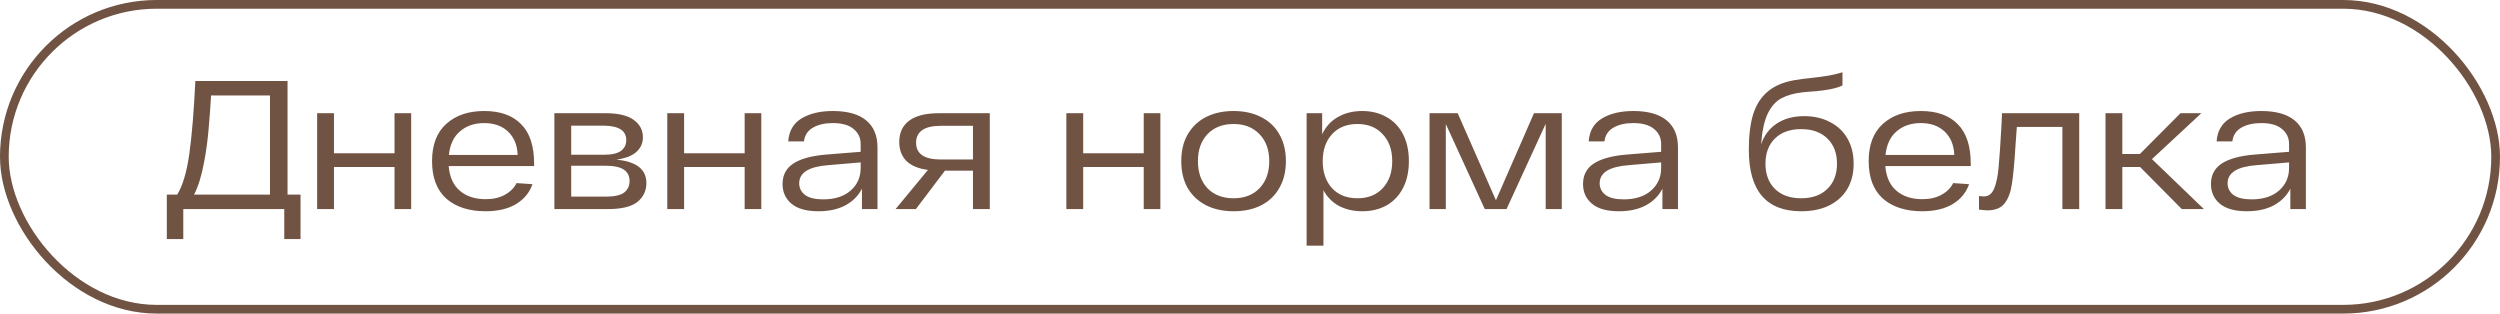<?xml version="1.0" encoding="UTF-8"?> <svg xmlns="http://www.w3.org/2000/svg" width="287" height="36" viewBox="0 0 287 36" fill="none"><path d="M34.502 22.341V27.444H32.633V24H21.041V27.444H19.151V22.341H20.348C20.978 21.305 21.44 19.744 21.734 17.658C22.028 15.558 22.259 12.772 22.427 9.3H33.011V22.341H34.502ZM23.435 18.582C23.155 20.136 22.77 21.389 22.28 22.341H30.995V10.959H24.233C24.135 12.555 24.03 13.955 23.918 15.159C23.806 16.349 23.645 17.49 23.435 18.582ZM47.202 12.996V24H45.291V19.17H38.34V24H36.407V12.996H38.34V17.595H45.291V12.996H47.202ZM61.317 19.065H51.51C51.608 20.311 52.035 21.256 52.791 21.9C53.547 22.544 54.534 22.866 55.752 22.866C56.62 22.866 57.355 22.698 57.957 22.362C58.573 22.026 59.021 21.578 59.301 21.018L61.128 21.144C60.792 22.11 60.162 22.873 59.238 23.433C58.314 23.979 57.152 24.252 55.752 24.252C53.848 24.252 52.343 23.769 51.237 22.803C50.145 21.823 49.599 20.388 49.599 18.498C49.599 16.622 50.145 15.194 51.237 14.214C52.329 13.234 53.778 12.744 55.584 12.744C57.432 12.744 58.846 13.248 59.826 14.256C60.82 15.25 61.317 16.762 61.317 18.792V19.065ZM55.584 14.13C54.464 14.13 53.54 14.445 52.812 15.075C52.084 15.691 51.657 16.594 51.531 17.784H59.427C59.385 16.664 59.021 15.775 58.335 15.117C57.649 14.459 56.732 14.13 55.584 14.13ZM70.761 18.33C73.057 18.54 74.205 19.436 74.205 21.018C74.205 21.9 73.862 22.621 73.176 23.181C72.49 23.727 71.37 24 69.816 24H63.642V12.996H69.522C70.964 12.996 72.035 13.248 72.735 13.752C73.449 14.256 73.806 14.928 73.806 15.768C73.806 16.426 73.561 16.979 73.071 17.427C72.595 17.875 71.825 18.176 70.761 18.33ZM71.895 16.083C71.895 14.977 71.006 14.424 69.228 14.424H65.574V17.763H69.354C70.236 17.763 70.88 17.616 71.286 17.322C71.692 17.014 71.895 16.601 71.895 16.083ZM69.543 22.572C70.537 22.572 71.237 22.418 71.643 22.11C72.063 21.788 72.273 21.347 72.273 20.787C72.273 20.199 72.049 19.758 71.601 19.464C71.167 19.17 70.439 19.023 69.417 19.023H65.574V22.572H69.543ZM87.397 12.996V24H85.486V19.17H78.535V24H76.603V12.996H78.535V17.595H85.486V12.996H87.397ZM95.612 12.744C97.292 12.744 98.566 13.101 99.434 13.815C100.302 14.529 100.736 15.565 100.736 16.923V24H98.951V21.669C98.531 22.481 97.894 23.118 97.04 23.58C96.186 24.028 95.164 24.252 93.974 24.252C92.588 24.252 91.552 23.965 90.866 23.391C90.18 22.817 89.837 22.061 89.837 21.123C89.837 20.101 90.25 19.317 91.076 18.771C91.916 18.225 93.176 17.882 94.856 17.742L98.804 17.427V16.524C98.804 15.824 98.531 15.25 97.985 14.802C97.453 14.354 96.662 14.13 95.612 14.13C94.688 14.13 93.925 14.305 93.323 14.655C92.721 15.005 92.378 15.53 92.294 16.23H90.488C90.572 15.04 91.076 14.165 92 13.605C92.938 13.031 94.142 12.744 95.612 12.744ZM94.499 22.887C95.829 22.887 96.879 22.551 97.649 21.879C98.419 21.207 98.804 20.339 98.804 19.275V18.645L95.087 18.96C92.861 19.128 91.748 19.821 91.748 21.039C91.748 21.585 91.972 22.033 92.42 22.383C92.882 22.719 93.575 22.887 94.499 22.887ZM113.628 12.996V24H111.696V19.59H108.483L105.144 24H102.813L106.53 19.506C105.438 19.366 104.612 19.023 104.052 18.477C103.506 17.917 103.233 17.189 103.233 16.293C103.233 15.243 103.611 14.431 104.367 13.857C105.137 13.283 106.271 12.996 107.769 12.996H113.628ZM111.696 18.309V14.445H108C107.034 14.445 106.32 14.613 105.858 14.949C105.396 15.285 105.165 15.761 105.165 16.377C105.165 17.665 106.11 18.309 108 18.309H111.696ZM133.211 12.996V24H131.3V19.17H124.349V24H122.417V12.996H124.349V17.595H131.3V12.996H133.211ZM135.609 18.498C135.609 17.308 135.854 16.286 136.344 15.432C136.848 14.564 137.548 13.899 138.444 13.437C139.354 12.975 140.411 12.744 141.615 12.744C142.819 12.744 143.869 12.975 144.765 13.437C145.675 13.885 146.375 14.543 146.865 15.411C147.369 16.279 147.621 17.308 147.621 18.498C147.621 19.688 147.369 20.717 146.865 21.585C146.375 22.453 145.675 23.118 144.765 23.58C143.869 24.028 142.819 24.252 141.615 24.252C140.411 24.252 139.354 24.021 138.444 23.559C137.548 23.097 136.848 22.439 136.344 21.585C135.854 20.717 135.609 19.688 135.609 18.498ZM137.52 18.498C137.52 19.786 137.884 20.822 138.612 21.606C139.354 22.376 140.355 22.761 141.615 22.761C142.861 22.761 143.855 22.376 144.597 21.606C145.339 20.822 145.71 19.786 145.71 18.498C145.71 17.21 145.339 16.181 144.597 15.411C143.855 14.627 142.861 14.235 141.615 14.235C140.355 14.235 139.354 14.627 138.612 15.411C137.884 16.181 137.52 17.21 137.52 18.498ZM156.384 12.744C157.434 12.744 158.365 12.975 159.177 13.437C159.989 13.885 160.619 14.543 161.067 15.411C161.515 16.279 161.739 17.308 161.739 18.498C161.739 19.688 161.515 20.717 161.067 21.585C160.619 22.453 159.989 23.118 159.177 23.58C158.365 24.028 157.434 24.252 156.384 24.252C155.39 24.252 154.501 24.049 153.717 23.643C152.947 23.223 152.352 22.621 151.932 21.837V28.2H150V12.996H151.785V15.411C152.191 14.543 152.793 13.885 153.591 13.437C154.389 12.975 155.32 12.744 156.384 12.744ZM155.838 22.761C157.056 22.761 158.022 22.376 158.736 21.606C159.464 20.822 159.828 19.786 159.828 18.498C159.828 17.21 159.464 16.181 158.736 15.411C158.022 14.627 157.056 14.235 155.838 14.235C154.606 14.235 153.633 14.627 152.919 15.411C152.205 16.181 151.848 17.21 151.848 18.498C151.848 19.786 152.205 20.822 152.919 21.606C153.633 22.376 154.606 22.761 155.838 22.761ZM179.293 12.996V24H177.445V14.214L172.951 24H170.452L165.979 14.235V24H164.11V12.996H167.344L171.733 22.992L176.101 12.996H179.293ZM187.507 12.744C189.187 12.744 190.461 13.101 191.329 13.815C192.197 14.529 192.631 15.565 192.631 16.923V24H190.846V21.669C190.426 22.481 189.789 23.118 188.935 23.58C188.081 24.028 187.059 24.252 185.869 24.252C184.483 24.252 183.447 23.965 182.761 23.391C182.075 22.817 181.732 22.061 181.732 21.123C181.732 20.101 182.145 19.317 182.971 18.771C183.811 18.225 185.071 17.882 186.751 17.742L190.699 17.427V16.524C190.699 15.824 190.426 15.25 189.88 14.802C189.348 14.354 188.557 14.13 187.507 14.13C186.583 14.13 185.82 14.305 185.218 14.655C184.616 15.005 184.273 15.53 184.189 16.23H182.383C182.467 15.04 182.971 14.165 183.895 13.605C184.833 13.031 186.037 12.744 187.507 12.744ZM186.394 22.887C187.724 22.887 188.774 22.551 189.544 21.879C190.314 21.207 190.699 20.339 190.699 19.275V18.645L186.982 18.96C184.756 19.128 183.643 19.821 183.643 21.039C183.643 21.585 183.867 22.033 184.315 22.383C184.777 22.719 185.47 22.887 186.394 22.887ZM207.128 13.332C208.234 13.332 209.214 13.556 210.068 14.004C210.936 14.438 211.608 15.068 212.084 15.894C212.56 16.72 212.798 17.686 212.798 18.792C212.798 19.912 212.553 20.885 212.063 21.711C211.573 22.523 210.873 23.153 209.963 23.601C209.067 24.035 208.003 24.252 206.771 24.252C202.767 24.252 200.765 21.9 200.765 17.196C200.765 15.544 200.933 14.179 201.269 13.101C201.619 12.009 202.172 11.148 202.928 10.518C203.684 9.874 204.685 9.44 205.931 9.216C206.561 9.104 207.247 9.013 207.989 8.943L209.018 8.817C210.068 8.677 210.901 8.502 211.517 8.292V9.804C211.083 10.042 210.355 10.231 209.333 10.371C208.857 10.441 208.262 10.497 207.548 10.539L206.897 10.602C205.945 10.714 205.154 10.938 204.524 11.274C203.894 11.596 203.369 12.177 202.949 13.017C202.543 13.857 202.284 15.047 202.172 16.587C202.508 15.565 203.103 14.767 203.957 14.193C204.811 13.619 205.868 13.332 207.128 13.332ZM206.771 22.761C208.045 22.761 209.046 22.404 209.774 21.69C210.516 20.976 210.887 20.01 210.887 18.792C210.887 17.574 210.516 16.608 209.774 15.894C209.046 15.18 208.045 14.823 206.771 14.823C205.497 14.823 204.496 15.18 203.768 15.894C203.04 16.608 202.676 17.574 202.676 18.792C202.676 20.01 203.04 20.976 203.768 21.69C204.496 22.404 205.497 22.761 206.771 22.761ZM226.241 19.065H216.434C216.532 20.311 216.959 21.256 217.715 21.9C218.471 22.544 219.458 22.866 220.676 22.866C221.544 22.866 222.279 22.698 222.881 22.362C223.497 22.026 223.945 21.578 224.225 21.018L226.052 21.144C225.716 22.11 225.086 22.873 224.162 23.433C223.238 23.979 222.076 24.252 220.676 24.252C218.772 24.252 217.267 23.769 216.161 22.803C215.069 21.823 214.523 20.388 214.523 18.498C214.523 16.622 215.069 15.194 216.161 14.214C217.253 13.234 218.702 12.744 220.508 12.744C222.356 12.744 223.77 13.248 224.75 14.256C225.744 15.25 226.241 16.762 226.241 18.792V19.065ZM220.508 14.13C219.388 14.13 218.464 14.445 217.736 15.075C217.008 15.691 216.581 16.594 216.455 17.784H224.351C224.309 16.664 223.945 15.775 223.259 15.117C222.573 14.459 221.656 14.13 220.508 14.13ZM238.694 12.996V24H236.762V14.571H231.533L231.386 16.608C231.26 18.652 231.12 20.157 230.966 21.123C230.826 22.075 230.546 22.817 230.126 23.349C229.706 23.881 229.055 24.147 228.173 24.147C227.991 24.147 227.662 24.119 227.186 24.063V22.509C227.466 22.537 227.655 22.551 227.753 22.551C228.271 22.551 228.656 22.264 228.908 21.69C229.16 21.116 229.335 20.318 229.433 19.296C229.531 18.274 229.643 16.636 229.769 14.382L229.832 12.996H238.694ZM245.68 19.17H243.643V24H241.711V12.996H243.643V17.679H245.659L250.321 12.996H252.715L247.045 18.267L253.009 24H250.468L245.68 19.17ZM259.592 12.744C261.272 12.744 262.546 13.101 263.414 13.815C264.282 14.529 264.716 15.565 264.716 16.923V24H262.931V21.669C262.511 22.481 261.874 23.118 261.02 23.58C260.166 24.028 259.144 24.252 257.954 24.252C256.568 24.252 255.532 23.965 254.846 23.391C254.16 22.817 253.817 22.061 253.817 21.123C253.817 20.101 254.23 19.317 255.056 18.771C255.896 18.225 257.156 17.882 258.836 17.742L262.784 17.427V16.524C262.784 15.824 262.511 15.25 261.965 14.802C261.433 14.354 260.642 14.13 259.592 14.13C258.668 14.13 257.905 14.305 257.303 14.655C256.701 15.005 256.358 15.53 256.274 16.23H254.468C254.552 15.04 255.056 14.165 255.98 13.605C256.918 13.031 258.122 12.744 259.592 12.744ZM258.479 22.887C259.809 22.887 260.859 22.551 261.629 21.879C262.399 21.207 262.784 20.339 262.784 19.275V18.645L259.067 18.96C256.841 19.128 255.728 19.821 255.728 21.039C255.728 21.585 255.952 22.033 256.4 22.383C256.862 22.719 257.555 22.887 258.479 22.887Z" fill="#715343"></path><rect x="0.5" y="0.5" width="286" height="35" rx="17.5" stroke="#715343"></rect></svg> 